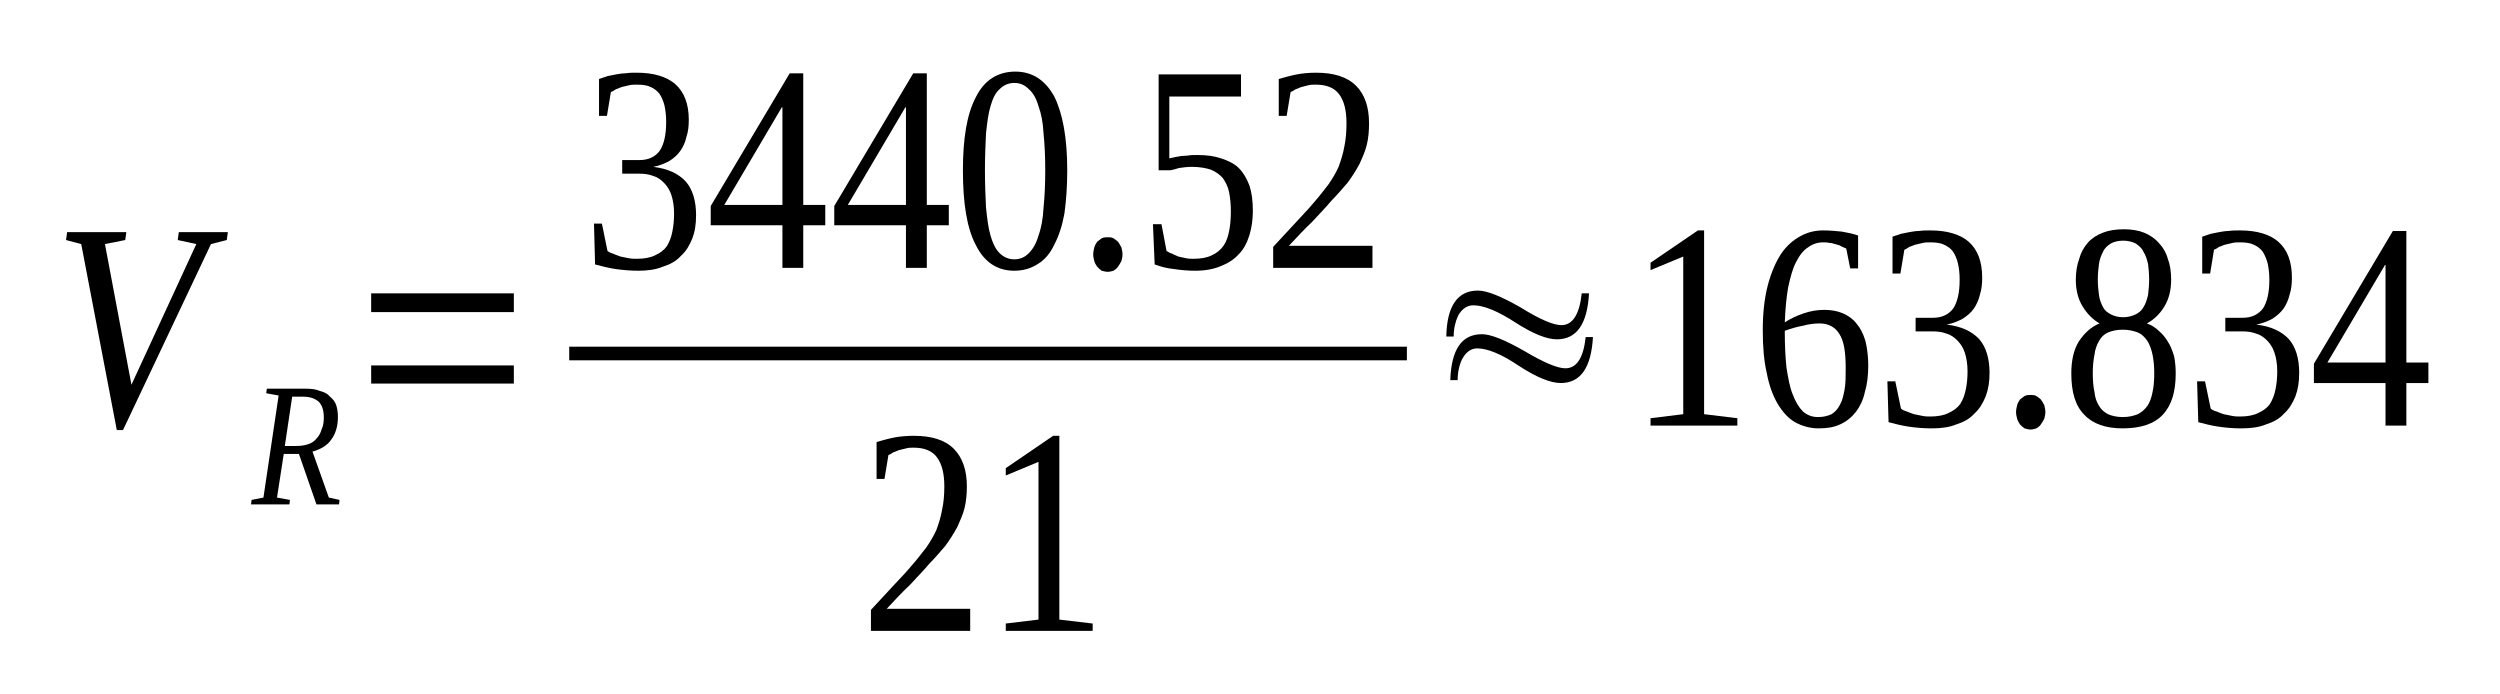 <?xml version='1.0' encoding='UTF-8'?>
<!-- This file was generated by dvisvgm 1.15.1 -->
<svg height='35pt' version='1.1' viewBox='0 -35 126 35' width='126pt' xmlns='http://www.w3.org/2000/svg' xmlns:xlink='http://www.w3.org/1999/xlink'>
<defs>
<clipPath id='clip1'>
<path clip-rule='evenodd' d='M0 -34.996H125.945V-0.027H0V-34.996'/>
</clipPath>
</defs>
<g id='page1'>
<g>
<path clip-path='url(#clip1)' d='M11.484 -23.301L11.43 -22.902L10.633 -22.699L6.199 -13.324H5.887L4.094 -22.699L3.328 -22.902L3.383 -23.301H6.367L6.312 -22.902L5.289 -22.699L6.625 -15.609L9.895 -22.699L8.957 -22.902L9.012 -23.301H11.484Z' fill-rule='evenodd'/>
<path clip-path='url(#clip1)' d='M14.301 -12.121L13.961 -9.922L14.613 -9.805L14.586 -9.578H12.652L12.68 -9.805L13.277 -9.922L14.043 -15.066L13.418 -15.18L13.449 -15.41H15.41C15.695 -15.41 15.922 -15.383 16.121 -15.297C16.348 -15.238 16.52 -15.152 16.633 -15.008C16.773 -14.895 16.887 -14.754 16.945 -14.582C17 -14.41 17.031 -14.211 17.031 -13.98C17.031 -13.75 17 -13.523 16.945 -13.351C16.887 -13.152 16.801 -12.98 16.687 -12.836C16.602 -12.695 16.461 -12.578 16.289 -12.465C16.148 -12.379 15.949 -12.293 15.75 -12.238L16.574 -9.922L17.113 -9.805L17.086 -9.578H15.949L15.066 -12.121H14.301ZM14.926 -12.523C15.152 -12.523 15.351 -12.551 15.523 -12.609C15.695 -12.664 15.836 -12.75 15.949 -12.895C16.062 -13.008 16.148 -13.152 16.207 -13.351C16.289 -13.523 16.32 -13.723 16.32 -13.953C16.32 -14.324 16.234 -14.582 16.062 -14.754C15.863 -14.926 15.609 -15.008 15.266 -15.008H14.726L14.355 -12.523H14.926Z' fill-rule='evenodd'/>
<path clip-path='url(#clip1)' d='M18.707 -15.668V-16.582H25.898V-15.668H18.707ZM18.707 -19.27V-20.215H25.898V-19.27H18.707Z' fill-rule='evenodd'/>
<path clip-path='url(#clip1)' d='M35.082 -24.16C35.082 -23.699 35.027 -23.328 34.883 -22.957C34.742 -22.613 34.57 -22.328 34.316 -22.102C34.086 -21.844 33.773 -21.672 33.406 -21.559C33.062 -21.414 32.637 -21.355 32.184 -21.355C31.785 -21.355 31.414 -21.387 31.016 -21.441C30.648 -21.5 30.305 -21.586 29.992 -21.672L29.937 -23.73H30.336L30.617 -22.355C30.676 -22.301 30.789 -22.242 30.902 -22.215C31.016 -22.156 31.129 -22.129 31.273 -22.07C31.414 -22.043 31.558 -22.016 31.699 -21.984C31.84 -21.957 31.984 -21.957 32.098 -21.957C32.469 -21.957 32.781 -22.016 33.008 -22.129C33.262 -22.242 33.461 -22.387 33.605 -22.586C33.746 -22.816 33.832 -23.043 33.887 -23.328C33.945 -23.617 33.973 -23.902 33.973 -24.246C33.973 -24.617 33.918 -24.93 33.832 -25.188C33.746 -25.445 33.605 -25.645 33.461 -25.789C33.293 -25.961 33.121 -26.074 32.922 -26.133C32.695 -26.219 32.469 -26.246 32.238 -26.246H31.359V-26.933H32.238C32.695 -26.933 33.035 -27.102 33.262 -27.418C33.461 -27.73 33.574 -28.191 33.574 -28.848C33.574 -29.16 33.547 -29.418 33.492 -29.676C33.434 -29.906 33.348 -30.105 33.234 -30.277C33.121 -30.418 32.98 -30.535 32.781 -30.621C32.609 -30.707 32.352 -30.734 32.098 -30.734C31.984 -30.734 31.84 -30.734 31.727 -30.707C31.613 -30.676 31.473 -30.648 31.359 -30.621C31.246 -30.59 31.16 -30.535 31.047 -30.504C30.961 -30.449 30.875 -30.391 30.789 -30.363L30.59 -29.16H30.191V-31.02C30.336 -31.078 30.477 -31.105 30.617 -31.164C30.762 -31.191 30.902 -31.219 31.047 -31.25C31.215 -31.277 31.359 -31.305 31.527 -31.305C31.699 -31.336 31.898 -31.336 32.098 -31.336C32.949 -31.336 33.605 -31.133 34.031 -30.762C34.484 -30.363 34.715 -29.762 34.715 -28.961C34.715 -28.648 34.684 -28.359 34.598 -28.105C34.543 -27.848 34.43 -27.59 34.285 -27.391C34.145 -27.187 33.945 -27.016 33.719 -26.875C33.492 -26.762 33.234 -26.645 32.922 -26.59C33.66 -26.504 34.203 -26.246 34.57 -25.844C34.91 -25.445 35.082 -24.875 35.082 -24.16Z' fill-rule='evenodd'/>
<path clip-path='url(#clip1)' d='M40.484 -23.645V-21.5H39.434V-23.645H35.82V-24.617L39.801 -31.305H40.484V-24.672H41.594V-23.645H40.484ZM39.434 -29.59H39.402L36.504 -24.672H39.434V-29.59Z' fill-rule='evenodd'/>
<path clip-path='url(#clip1)' d='M46.711 -23.645V-21.5H45.66V-23.645H42.047V-24.617L46.027 -31.305H46.711V-24.672H47.82V-23.645H46.711ZM45.66 -29.59H45.629L42.73 -24.672H45.66V-29.59Z' fill-rule='evenodd'/>
<path clip-path='url(#clip1)' d='M53.789 -26.418C53.789 -25.59 53.734 -24.875 53.648 -24.246C53.535 -23.617 53.363 -23.102 53.137 -22.672C52.938 -22.242 52.652 -21.898 52.312 -21.699C51.969 -21.473 51.57 -21.355 51.117 -21.355C50.266 -21.355 49.609 -21.785 49.184 -22.645C48.73 -23.5 48.531 -24.758 48.531 -26.418C48.531 -28.02 48.73 -29.246 49.184 -30.105C49.609 -30.965 50.293 -31.391 51.176 -31.391C52.027 -31.391 52.68 -30.965 53.137 -30.133C53.562 -29.277 53.789 -28.047 53.789 -26.418ZM52.68 -26.418C52.68 -27.102 52.652 -27.73 52.594 -28.277C52.566 -28.82 52.48 -29.277 52.34 -29.648C52.227 -30.047 52.055 -30.336 51.855 -30.504C51.656 -30.707 51.43 -30.82 51.117 -30.82C50.832 -30.82 50.578 -30.707 50.379 -30.504C50.18 -30.336 50.035 -30.047 49.922 -29.648C49.809 -29.277 49.754 -28.82 49.695 -28.277C49.668 -27.73 49.641 -27.102 49.641 -26.418C49.641 -25.703 49.668 -25.102 49.695 -24.531C49.754 -23.988 49.809 -23.5 49.922 -23.129C50.035 -22.73 50.18 -22.441 50.379 -22.242C50.578 -22.043 50.832 -21.93 51.117 -21.93C51.43 -21.93 51.656 -22.043 51.855 -22.242C52.055 -22.441 52.227 -22.73 52.34 -23.129C52.48 -23.5 52.566 -23.988 52.594 -24.531C52.652 -25.102 52.68 -25.703 52.68 -26.418Z' fill-rule='evenodd'/>
<path clip-path='url(#clip1)' d='M56.574 -22.188C56.574 -22.043 56.547 -21.957 56.52 -21.844C56.461 -21.727 56.406 -21.645 56.348 -21.559C56.293 -21.473 56.207 -21.414 56.121 -21.355C56.035 -21.328 55.922 -21.301 55.836 -21.301C55.723 -21.301 55.637 -21.328 55.523 -21.355C55.437 -21.414 55.383 -21.473 55.297 -21.559C55.238 -21.645 55.184 -21.727 55.152 -21.844C55.125 -21.957 55.098 -22.043 55.098 -22.188C55.098 -22.301 55.125 -22.414 55.152 -22.527C55.184 -22.645 55.238 -22.73 55.297 -22.816C55.383 -22.871 55.437 -22.93 55.523 -22.988C55.637 -23.043 55.723 -23.043 55.836 -23.043C55.922 -23.043 56.035 -23.043 56.121 -22.988C56.207 -22.93 56.293 -22.871 56.348 -22.816C56.406 -22.73 56.461 -22.645 56.52 -22.527C56.547 -22.414 56.574 -22.301 56.574 -22.188Z' fill-rule='evenodd'/>
<path clip-path='url(#clip1)' d='M60.355 -27.187C60.813 -27.187 61.211 -27.133 61.551 -27.016C61.891 -26.902 62.203 -26.762 62.434 -26.531C62.66 -26.305 62.832 -26.016 62.973 -25.645C63.086 -25.301 63.144 -24.875 63.144 -24.387C63.144 -23.93 63.086 -23.531 62.973 -23.156C62.859 -22.785 62.688 -22.441 62.434 -22.188C62.203 -21.93 61.891 -21.727 61.523 -21.586C61.18 -21.441 60.754 -21.355 60.242 -21.355C59.875 -21.355 59.504 -21.387 59.164 -21.441C58.82 -21.473 58.508 -21.559 58.195 -21.672L58.109 -23.699H58.539L58.793 -22.355C58.879 -22.301 58.965 -22.242 59.078 -22.215C59.164 -22.156 59.277 -22.129 59.391 -22.07C59.531 -22.043 59.644 -22.016 59.789 -21.984C59.902 -21.957 60.043 -21.957 60.156 -21.957C60.527 -21.957 60.84 -22.016 61.066 -22.129C61.324 -22.242 61.523 -22.414 61.664 -22.613C61.809 -22.816 61.891 -23.07 61.949 -23.359C62.004 -23.645 62.035 -23.957 62.035 -24.332C62.035 -24.703 62.004 -25.016 61.949 -25.301C61.891 -25.59 61.777 -25.816 61.637 -26.016C61.492 -26.188 61.297 -26.332 61.039 -26.445C60.785 -26.531 60.469 -26.59 60.074 -26.59C59.816 -26.59 59.617 -26.559 59.418 -26.531C59.25 -26.473 59.105 -26.445 58.992 -26.418H58.395V-31.25H62.547V-30.133H58.934V-27.016C59.02 -27.047 59.105 -27.047 59.191 -27.074C59.277 -27.102 59.391 -27.102 59.504 -27.133C59.617 -27.133 59.73 -27.16 59.875 -27.16C60.016 -27.187 60.156 -27.187 60.355 -27.187Z' fill-rule='evenodd'/>
<path clip-path='url(#clip1)' d='M69.172 -21.5H64.168V-22.559C64.594 -23.016 64.961 -23.414 65.305 -23.785C65.644 -24.16 65.957 -24.473 66.215 -24.789C66.496 -25.102 66.727 -25.418 66.953 -25.703C67.152 -25.988 67.32 -26.273 67.465 -26.59C67.578 -26.902 67.692 -27.246 67.75 -27.59C67.832 -27.961 67.863 -28.359 67.863 -28.789C67.863 -29.418 67.75 -29.906 67.492 -30.25C67.266 -30.562 66.867 -30.734 66.328 -30.734C66.215 -30.734 66.07 -30.734 65.957 -30.707C65.844 -30.676 65.73 -30.648 65.617 -30.621C65.504 -30.59 65.418 -30.535 65.305 -30.504C65.219 -30.449 65.133 -30.391 65.047 -30.363L64.848 -29.16H64.449V-31.02C64.762 -31.105 65.047 -31.191 65.359 -31.25C65.644 -31.305 65.984 -31.336 66.328 -31.336C67.207 -31.336 67.891 -31.133 68.348 -30.676C68.773 -30.25 69 -29.621 69 -28.789C69 -28.418 68.972 -28.047 68.887 -27.703C68.801 -27.359 68.66 -27.047 68.516 -26.73C68.348 -26.418 68.148 -26.102 67.918 -25.789C67.664 -25.504 67.406 -25.188 67.094 -24.875C66.808 -24.531 66.469 -24.188 66.129 -23.816C65.758 -23.473 65.391 -23.07 64.961 -22.613H69.172V-21.5Z' fill-rule='evenodd'/>
<path clip-path='url(#clip1)' d='M28.689 -17.527H70.907V-16.84H28.689V-17.527Z' fill-rule='evenodd'/>
<path clip-path='url(#clip1)' d='M48.898 -3.203H43.895V-4.262C44.324 -4.719 44.691 -5.117 45.031 -5.488C45.375 -5.859 45.687 -6.176 45.941 -6.488C46.227 -6.805 46.453 -7.117 46.684 -7.406C46.883 -7.691 47.051 -7.977 47.195 -8.293C47.309 -8.605 47.422 -8.949 47.477 -9.293C47.562 -9.664 47.594 -10.062 47.594 -10.492C47.594 -11.121 47.477 -11.609 47.223 -11.949C46.996 -12.266 46.598 -12.438 46.055 -12.438C45.941 -12.438 45.801 -12.438 45.687 -12.406C45.574 -12.379 45.461 -12.351 45.348 -12.324C45.23 -12.293 45.148 -12.238 45.031 -12.207C44.949 -12.152 44.863 -12.094 44.777 -12.066L44.578 -10.863H44.18V-12.723C44.492 -12.809 44.777 -12.895 45.09 -12.953C45.375 -13.008 45.715 -13.035 46.055 -13.035C46.937 -13.035 47.621 -12.836 48.074 -12.379C48.5 -11.949 48.73 -11.32 48.73 -10.492C48.73 -10.121 48.699 -9.75 48.617 -9.406C48.531 -9.062 48.387 -8.75 48.246 -8.434C48.074 -8.121 47.875 -7.805 47.648 -7.492C47.395 -7.203 47.137 -6.891 46.824 -6.574C46.539 -6.234 46.199 -5.891 45.859 -5.519C45.488 -5.176 45.117 -4.773 44.691 -4.316H48.898V-3.203Z' fill-rule='evenodd'/>
<path clip-path='url(#clip1)' d='M53.391 -3.773L55.07 -3.574V-3.203H50.691V-3.574L52.34 -3.773V-11.723L50.691 -11.035V-11.406L53.078 -13.035H53.391V-3.773Z' fill-rule='evenodd'/>
<path clip-path='url(#clip1)' d='M73.266 -18.039H72.894C72.922 -19.586 73.465 -20.355 74.488 -20.355C74.941 -20.355 75.652 -20.07 76.648 -19.5C77.613 -18.898 78.297 -18.613 78.695 -18.613C79.262 -18.613 79.605 -19.156 79.719 -20.215H80.086C80.004 -18.668 79.461 -17.898 78.469 -17.898C77.953 -17.898 77.246 -18.183 76.363 -18.754C75.48 -19.328 74.769 -19.613 74.258 -19.613C73.945 -19.613 73.691 -19.441 73.492 -19.098C73.348 -18.785 73.266 -18.441 73.266 -18.039ZM73.465 -15.84H73.094C73.148 -17.383 73.664 -18.156 74.688 -18.156C75.141 -18.156 75.852 -17.867 76.848 -17.297C77.812 -16.727 78.496 -16.438 78.894 -16.438C79.461 -16.438 79.805 -16.953 79.918 -18.012H80.285C80.199 -16.469 79.66 -15.695 78.664 -15.695C78.152 -15.695 77.441 -15.98 76.562 -16.555C75.68 -17.152 74.969 -17.441 74.457 -17.441C74.144 -17.441 73.891 -17.27 73.691 -16.898C73.547 -16.609 73.465 -16.238 73.465 -15.84Z' fill-rule='evenodd'/>
<path clip-path='url(#clip1)' d='M85.887 -14.125L87.562 -13.922V-13.551H83.187V-13.922L84.836 -14.125V-22.07L83.187 -21.387V-21.758L85.574 -23.387H85.887V-14.125Z' fill-rule='evenodd'/>
<path clip-path='url(#clip1)' d='M94.16 -16.582C94.16 -16.066 94.102 -15.609 93.988 -15.238C93.906 -14.84 93.734 -14.496 93.535 -14.238C93.308 -13.953 93.051 -13.75 92.738 -13.609C92.426 -13.465 92.086 -13.41 91.66 -13.41C91.23 -13.41 90.832 -13.523 90.465 -13.723C90.125 -13.922 89.84 -14.238 89.582 -14.668C89.355 -15.066 89.156 -15.582 89.043 -16.211C88.902 -16.812 88.844 -17.527 88.844 -18.355C88.844 -19.242 88.93 -19.984 89.102 -20.641C89.269 -21.27 89.496 -21.785 89.754 -22.188C90.039 -22.613 90.379 -22.902 90.75 -23.102C91.117 -23.301 91.488 -23.387 91.887 -23.387C92.199 -23.387 92.512 -23.359 92.824 -23.328C93.137 -23.273 93.422 -23.215 93.648 -23.129V-21.473H93.25L93.051 -22.473C92.965 -22.5 92.879 -22.559 92.797 -22.586C92.711 -22.645 92.598 -22.672 92.484 -22.699C92.398 -22.73 92.285 -22.758 92.199 -22.758C92.086 -22.785 91.973 -22.785 91.887 -22.785C91.602 -22.785 91.344 -22.699 91.117 -22.527C90.891 -22.387 90.691 -22.129 90.519 -21.785C90.352 -21.473 90.238 -21.043 90.125 -20.527C90.039 -20.043 89.98 -19.441 89.953 -18.754C90.266 -18.957 90.578 -19.098 90.918 -19.211C91.262 -19.328 91.602 -19.383 91.941 -19.383C92.285 -19.383 92.598 -19.328 92.879 -19.211C93.137 -19.098 93.391 -18.926 93.562 -18.699C93.762 -18.469 93.906 -18.183 94.019 -17.812C94.102 -17.469 94.16 -17.039 94.16 -16.582ZM91.629 -13.98C91.914 -13.98 92.113 -14.039 92.312 -14.125C92.484 -14.238 92.625 -14.379 92.738 -14.609C92.852 -14.809 92.91 -15.066 92.965 -15.351C93.023 -15.668 93.023 -16.039 93.023 -16.438C93.023 -17.238 92.937 -17.812 92.711 -18.156C92.512 -18.496 92.172 -18.699 91.715 -18.699C91.461 -18.699 91.176 -18.668 90.863 -18.582C90.551 -18.527 90.266 -18.441 89.953 -18.328C89.953 -17.641 89.98 -17.012 90.039 -16.469C90.125 -15.926 90.207 -15.469 90.352 -15.125C90.492 -14.754 90.664 -14.465 90.863 -14.266C91.09 -14.066 91.344 -13.98 91.629 -13.98Z' fill-rule='evenodd'/>
<path clip-path='url(#clip1)' d='M100.273 -16.211C100.273 -15.754 100.215 -15.383 100.074 -15.008C99.93 -14.668 99.762 -14.379 99.504 -14.152C99.277 -13.895 98.965 -13.723 98.594 -13.609C98.254 -13.465 97.828 -13.41 97.371 -13.41C96.977 -13.41 96.605 -13.438 96.207 -13.496C95.836 -13.551 95.496 -13.637 95.183 -13.723L95.125 -15.781H95.523L95.808 -14.41C95.867 -14.351 95.98 -14.297 96.094 -14.266C96.207 -14.211 96.32 -14.18 96.465 -14.125C96.605 -14.094 96.746 -14.066 96.891 -14.039C97.031 -14.008 97.172 -14.008 97.289 -14.008C97.656 -14.008 97.969 -14.066 98.195 -14.18C98.453 -14.297 98.652 -14.438 98.793 -14.637C98.937 -14.867 99.023 -15.094 99.078 -15.383C99.137 -15.668 99.164 -15.953 99.164 -16.297C99.164 -16.668 99.105 -16.984 99.023 -17.238C98.937 -17.496 98.793 -17.695 98.652 -17.84C98.48 -18.012 98.312 -18.125 98.113 -18.183C97.883 -18.27 97.656 -18.297 97.43 -18.297H96.547V-18.984H97.43C97.883 -18.984 98.227 -19.156 98.453 -19.469C98.652 -19.785 98.766 -20.242 98.766 -20.898C98.766 -21.215 98.738 -21.473 98.68 -21.727C98.625 -21.957 98.539 -22.156 98.426 -22.328C98.312 -22.473 98.168 -22.586 97.969 -22.672C97.801 -22.758 97.543 -22.785 97.289 -22.785C97.172 -22.785 97.031 -22.785 96.918 -22.758C96.805 -22.73 96.66 -22.699 96.547 -22.672C96.433 -22.645 96.348 -22.586 96.234 -22.559C96.148 -22.5 96.066 -22.441 95.98 -22.414L95.781 -21.215H95.383V-23.07C95.523 -23.129 95.668 -23.156 95.808 -23.215C95.953 -23.242 96.094 -23.273 96.234 -23.301C96.406 -23.328 96.547 -23.359 96.719 -23.359C96.891 -23.387 97.09 -23.387 97.289 -23.387C98.141 -23.387 98.793 -23.188 99.223 -22.816C99.676 -22.414 99.902 -21.812 99.902 -21.012C99.902 -20.699 99.875 -20.414 99.789 -20.156C99.734 -19.898 99.617 -19.641 99.477 -19.441C99.336 -19.242 99.137 -19.07 98.906 -18.926C98.68 -18.812 98.426 -18.699 98.113 -18.641C98.852 -18.555 99.391 -18.297 99.762 -17.898C100.101 -17.496 100.273 -16.926 100.273 -16.211Z' fill-rule='evenodd'/>
<path clip-path='url(#clip1)' d='M103.086 -14.238C103.086 -14.094 103.059 -14.008 103.031 -13.895C102.973 -13.781 102.918 -13.695 102.859 -13.609C102.805 -13.523 102.719 -13.465 102.633 -13.41C102.547 -13.379 102.434 -13.351 102.348 -13.351C102.234 -13.351 102.148 -13.379 102.035 -13.41C101.949 -13.465 101.894 -13.523 101.809 -13.609C101.75 -13.695 101.695 -13.781 101.664 -13.895C101.637 -14.008 101.609 -14.094 101.609 -14.238C101.609 -14.351 101.637 -14.465 101.664 -14.582C101.695 -14.695 101.75 -14.781 101.809 -14.867C101.894 -14.926 101.949 -14.98 102.035 -15.039C102.148 -15.094 102.234 -15.094 102.348 -15.094C102.434 -15.094 102.547 -15.094 102.633 -15.039C102.719 -14.98 102.805 -14.926 102.859 -14.867C102.918 -14.781 102.973 -14.695 103.031 -14.582C103.059 -14.465 103.086 -14.351 103.086 -14.238Z' fill-rule='evenodd'/>
<path clip-path='url(#clip1)' d='M109.426 -20.898C109.426 -20.383 109.312 -19.926 109.086 -19.555C108.859 -19.184 108.574 -18.898 108.203 -18.699C108.434 -18.613 108.633 -18.496 108.801 -18.328C108.973 -18.183 109.144 -17.984 109.258 -17.781C109.398 -17.582 109.484 -17.324 109.57 -17.066C109.625 -16.812 109.656 -16.496 109.656 -16.184C109.656 -15.266 109.457 -14.582 109 -14.094C108.574 -13.637 107.891 -13.41 106.98 -13.41C106.129 -13.41 105.476 -13.637 105.051 -14.094C104.594 -14.551 104.394 -15.238 104.394 -16.184C104.394 -16.812 104.508 -17.355 104.766 -17.781C105.051 -18.211 105.391 -18.527 105.816 -18.699C105.476 -18.898 105.191 -19.184 104.965 -19.555C104.734 -19.926 104.621 -20.383 104.621 -20.898C104.621 -21.301 104.68 -21.645 104.793 -21.957C104.879 -22.273 105.019 -22.527 105.219 -22.758C105.418 -22.988 105.676 -23.156 105.988 -23.273C106.269 -23.387 106.641 -23.445 107.039 -23.445C107.437 -23.445 107.777 -23.387 108.062 -23.273C108.348 -23.156 108.601 -22.988 108.801 -22.758C109 -22.559 109.172 -22.273 109.258 -21.957C109.371 -21.672 109.426 -21.301 109.426 -20.898ZM108.574 -16.184C108.574 -16.523 108.547 -16.84 108.488 -17.125C108.434 -17.383 108.348 -17.613 108.234 -17.812C108.09 -18.012 107.949 -18.156 107.75 -18.242C107.523 -18.328 107.293 -18.383 106.98 -18.383C106.699 -18.383 106.441 -18.328 106.242 -18.242C106.043 -18.156 105.902 -18.012 105.789 -17.812C105.676 -17.613 105.59 -17.383 105.562 -17.125C105.504 -16.84 105.476 -16.523 105.476 -16.184C105.476 -15.809 105.504 -15.496 105.562 -15.238C105.59 -14.953 105.676 -14.723 105.789 -14.551C105.902 -14.351 106.043 -14.238 106.242 -14.125C106.441 -14.039 106.699 -13.98 106.98 -13.98C107.293 -13.98 107.523 -14.039 107.75 -14.125C107.949 -14.238 108.09 -14.351 108.234 -14.551C108.348 -14.723 108.434 -14.953 108.488 -15.238C108.547 -15.496 108.574 -15.809 108.574 -16.184ZM108.316 -20.898C108.316 -21.215 108.289 -21.473 108.262 -21.699C108.203 -21.93 108.148 -22.129 108.035 -22.301C107.949 -22.5 107.805 -22.613 107.637 -22.73C107.465 -22.816 107.238 -22.871 107.012 -22.871C106.754 -22.871 106.555 -22.816 106.387 -22.73C106.215 -22.613 106.074 -22.5 105.988 -22.301C105.902 -22.129 105.816 -21.93 105.789 -21.699C105.758 -21.473 105.73 -21.215 105.73 -20.898C105.73 -20.613 105.758 -20.355 105.789 -20.129C105.816 -19.898 105.902 -19.699 105.988 -19.527C106.074 -19.355 106.215 -19.242 106.387 -19.156C106.555 -19.07 106.754 -19.012 107.012 -19.012C107.238 -19.012 107.465 -19.07 107.637 -19.156C107.805 -19.242 107.949 -19.355 108.035 -19.527C108.148 -19.699 108.203 -19.898 108.262 -20.129C108.289 -20.355 108.316 -20.613 108.316 -20.898Z' fill-rule='evenodd'/>
<path clip-path='url(#clip1)' d='M115.879 -16.211C115.879 -15.754 115.824 -15.383 115.684 -15.008C115.539 -14.668 115.367 -14.379 115.113 -14.152C114.887 -13.895 114.574 -13.723 114.203 -13.609C113.863 -13.465 113.437 -13.41 112.98 -13.41C112.582 -13.41 112.215 -13.438 111.816 -13.496C111.445 -13.551 111.106 -13.637 110.793 -13.723L110.734 -15.781H111.133L111.418 -14.41C111.473 -14.351 111.586 -14.297 111.703 -14.266C111.816 -14.211 111.93 -14.18 112.07 -14.125C112.215 -14.094 112.355 -14.066 112.496 -14.039C112.64 -14.008 112.781 -14.008 112.894 -14.008C113.266 -14.008 113.578 -14.066 113.805 -14.18C114.063 -14.297 114.262 -14.438 114.402 -14.637C114.543 -14.867 114.629 -15.094 114.687 -15.383C114.742 -15.668 114.773 -15.953 114.773 -16.297C114.773 -16.668 114.715 -16.984 114.629 -17.238C114.543 -17.496 114.402 -17.695 114.262 -17.84C114.09 -18.012 113.918 -18.125 113.719 -18.183C113.492 -18.27 113.266 -18.297 113.039 -18.297H112.156V-18.984H113.039C113.492 -18.984 113.832 -19.156 114.063 -19.469C114.262 -19.785 114.375 -20.242 114.375 -20.898C114.375 -21.215 114.344 -21.473 114.289 -21.727C114.23 -21.957 114.144 -22.156 114.031 -22.328C113.918 -22.473 113.777 -22.586 113.578 -22.672C113.406 -22.758 113.152 -22.785 112.894 -22.785C112.781 -22.785 112.64 -22.785 112.527 -22.758C112.414 -22.73 112.269 -22.699 112.156 -22.672C112.043 -22.645 111.957 -22.586 111.844 -22.559C111.758 -22.5 111.672 -22.441 111.586 -22.414L111.391 -21.215H110.992V-23.07C111.133 -23.129 111.273 -23.156 111.418 -23.215C111.558 -23.242 111.703 -23.273 111.844 -23.301C112.016 -23.328 112.156 -23.359 112.328 -23.359C112.496 -23.387 112.695 -23.387 112.894 -23.387C113.75 -23.387 114.402 -23.188 114.828 -22.816C115.285 -22.414 115.512 -21.812 115.512 -21.012C115.512 -20.699 115.484 -20.414 115.398 -20.156C115.34 -19.898 115.226 -19.641 115.086 -19.441C114.941 -19.242 114.742 -19.07 114.515 -18.926C114.289 -18.812 114.031 -18.699 113.719 -18.641C114.461 -18.555 115 -18.297 115.367 -17.898C115.711 -17.496 115.879 -16.926 115.879 -16.211Z' fill-rule='evenodd'/>
<path clip-path='url(#clip1)' d='M121.281 -15.695V-13.551H120.23V-15.695H116.621V-16.668L120.601 -23.359H121.281V-16.727H122.391V-15.695H121.281ZM120.23 -21.645H120.203L117.301 -16.727H120.23V-21.645Z' fill-rule='evenodd'/>
</g>
</g>
</svg>
